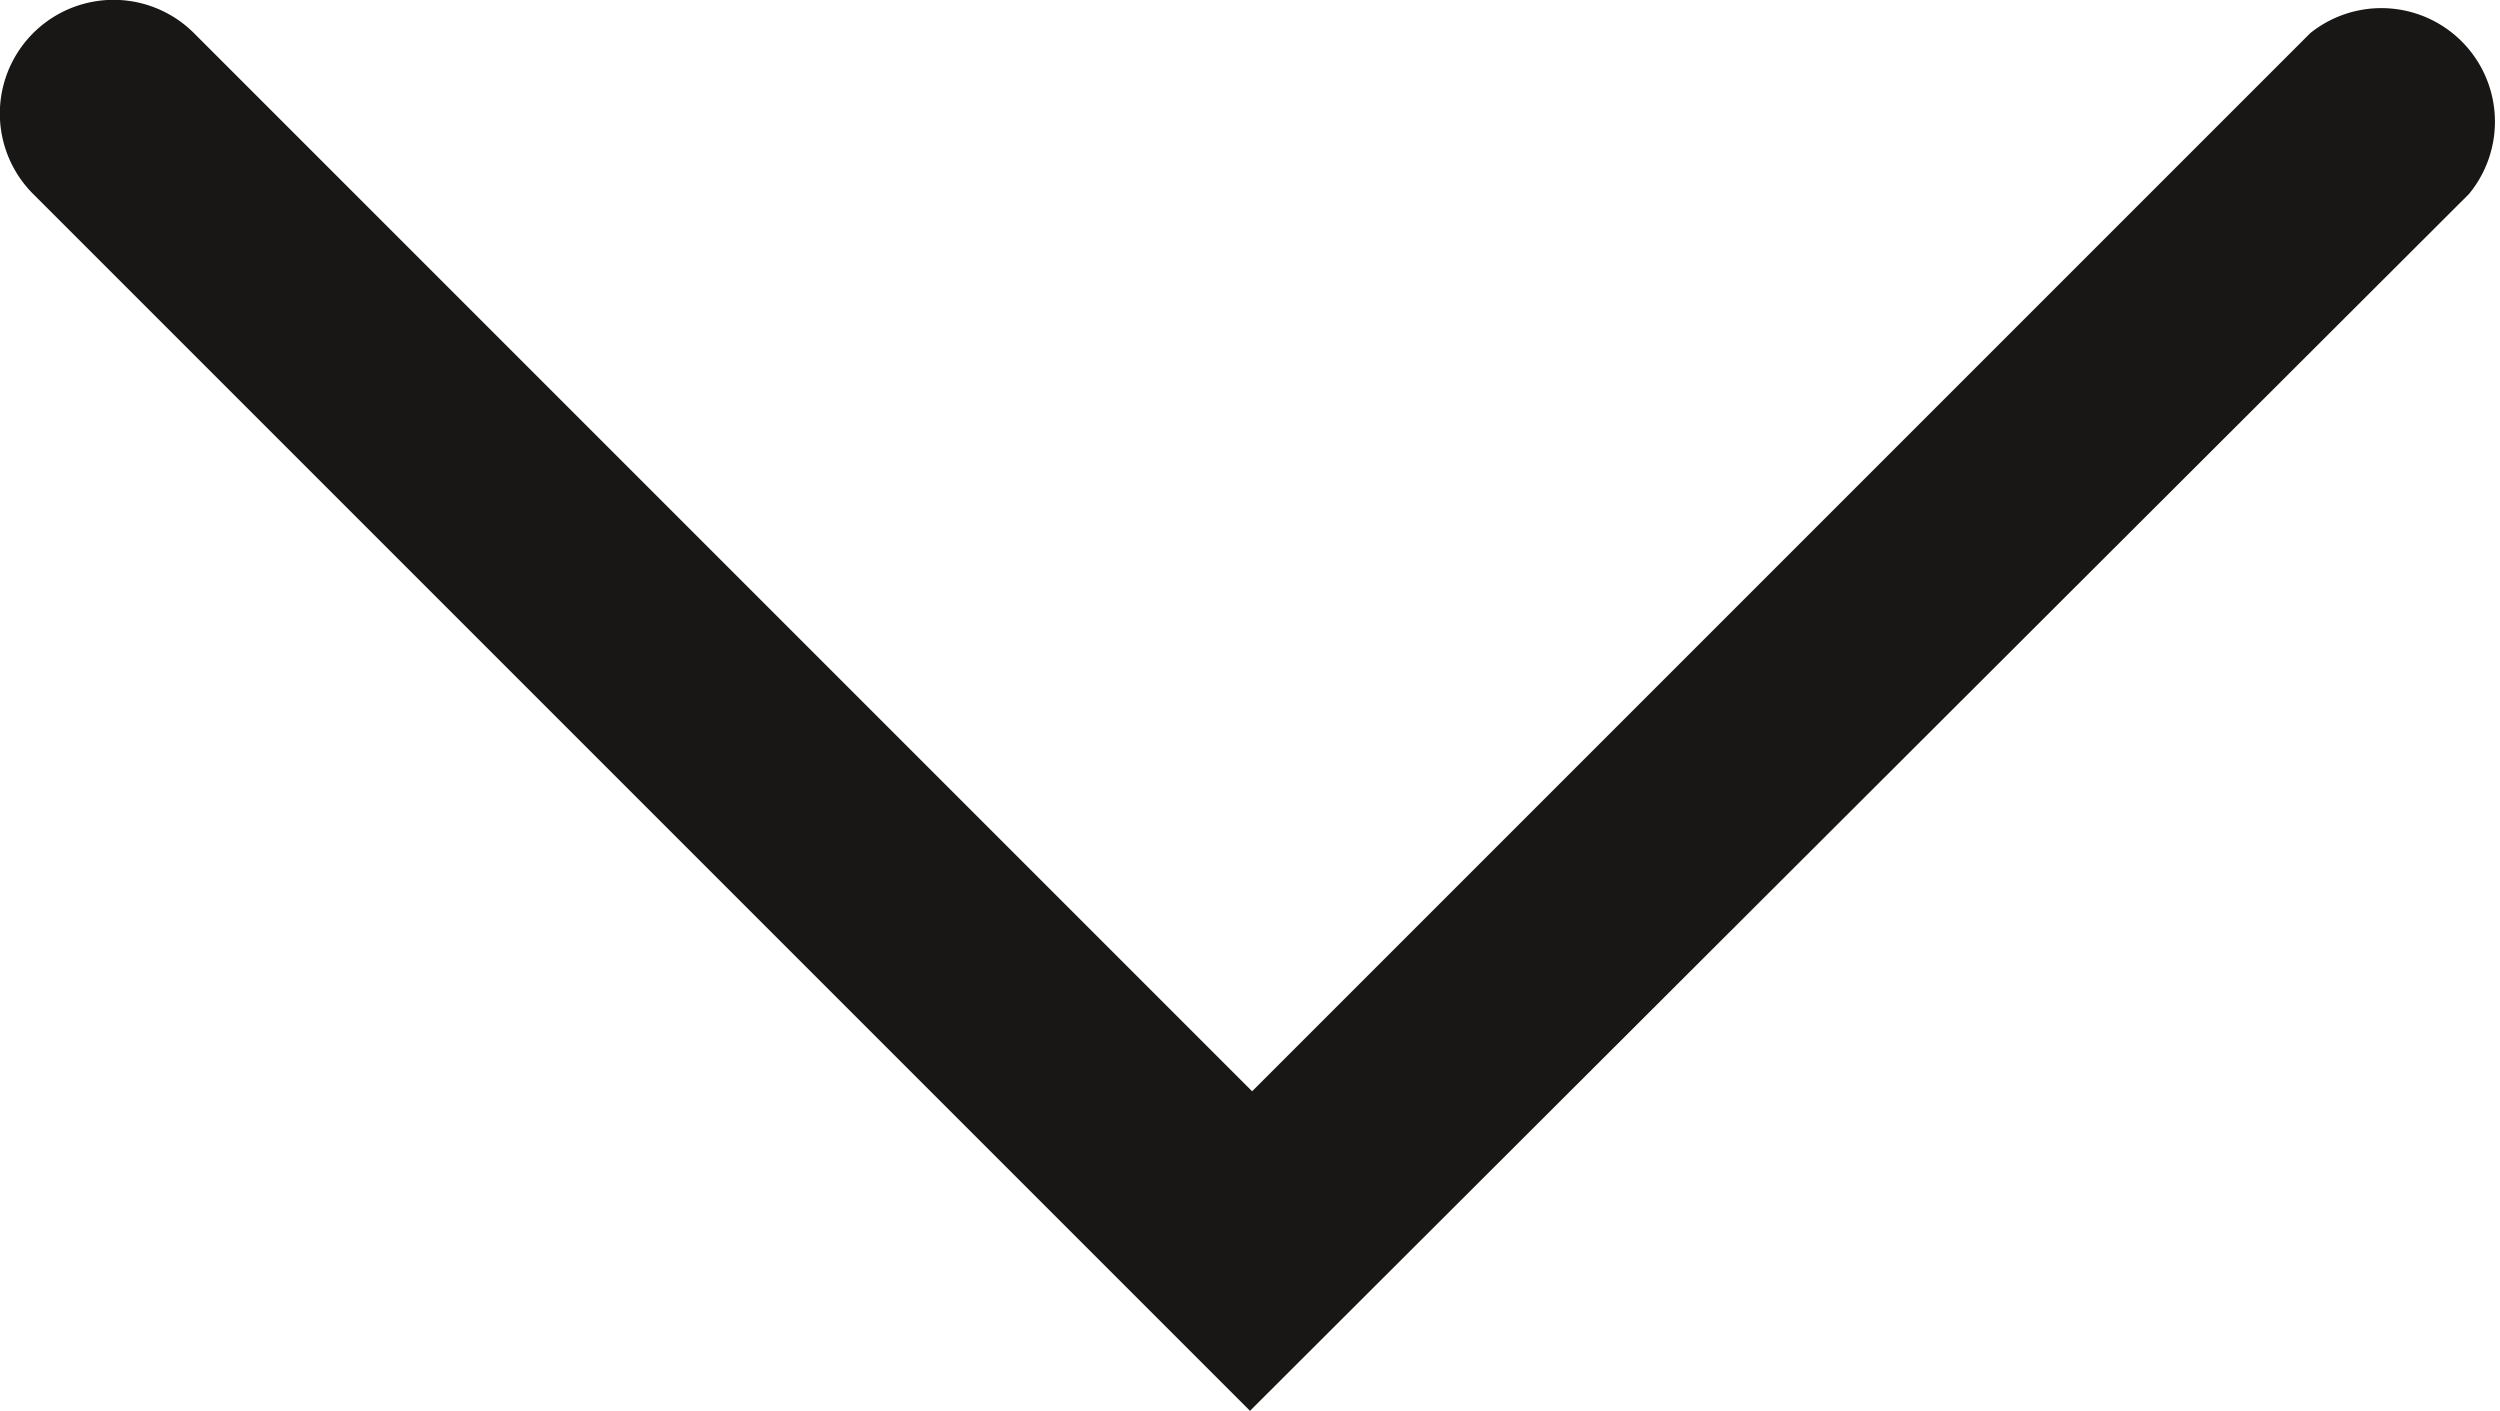 <svg xmlns="http://www.w3.org/2000/svg" viewBox="0 0 35.44 20"><defs><style>.cls-1{fill:#181716;}</style></defs><title>arrow</title><g id="Layer_2" data-name="Layer 2"><g id="Layer_1-2" data-name="Layer 1"><path class="cls-1" d="M17.72,20,.47,2.75A1.61,1.61,0,0,1,2.75.47l15,15,15-15A1.61,1.61,0,0,1,35,2.75Z"/></g></g></svg>